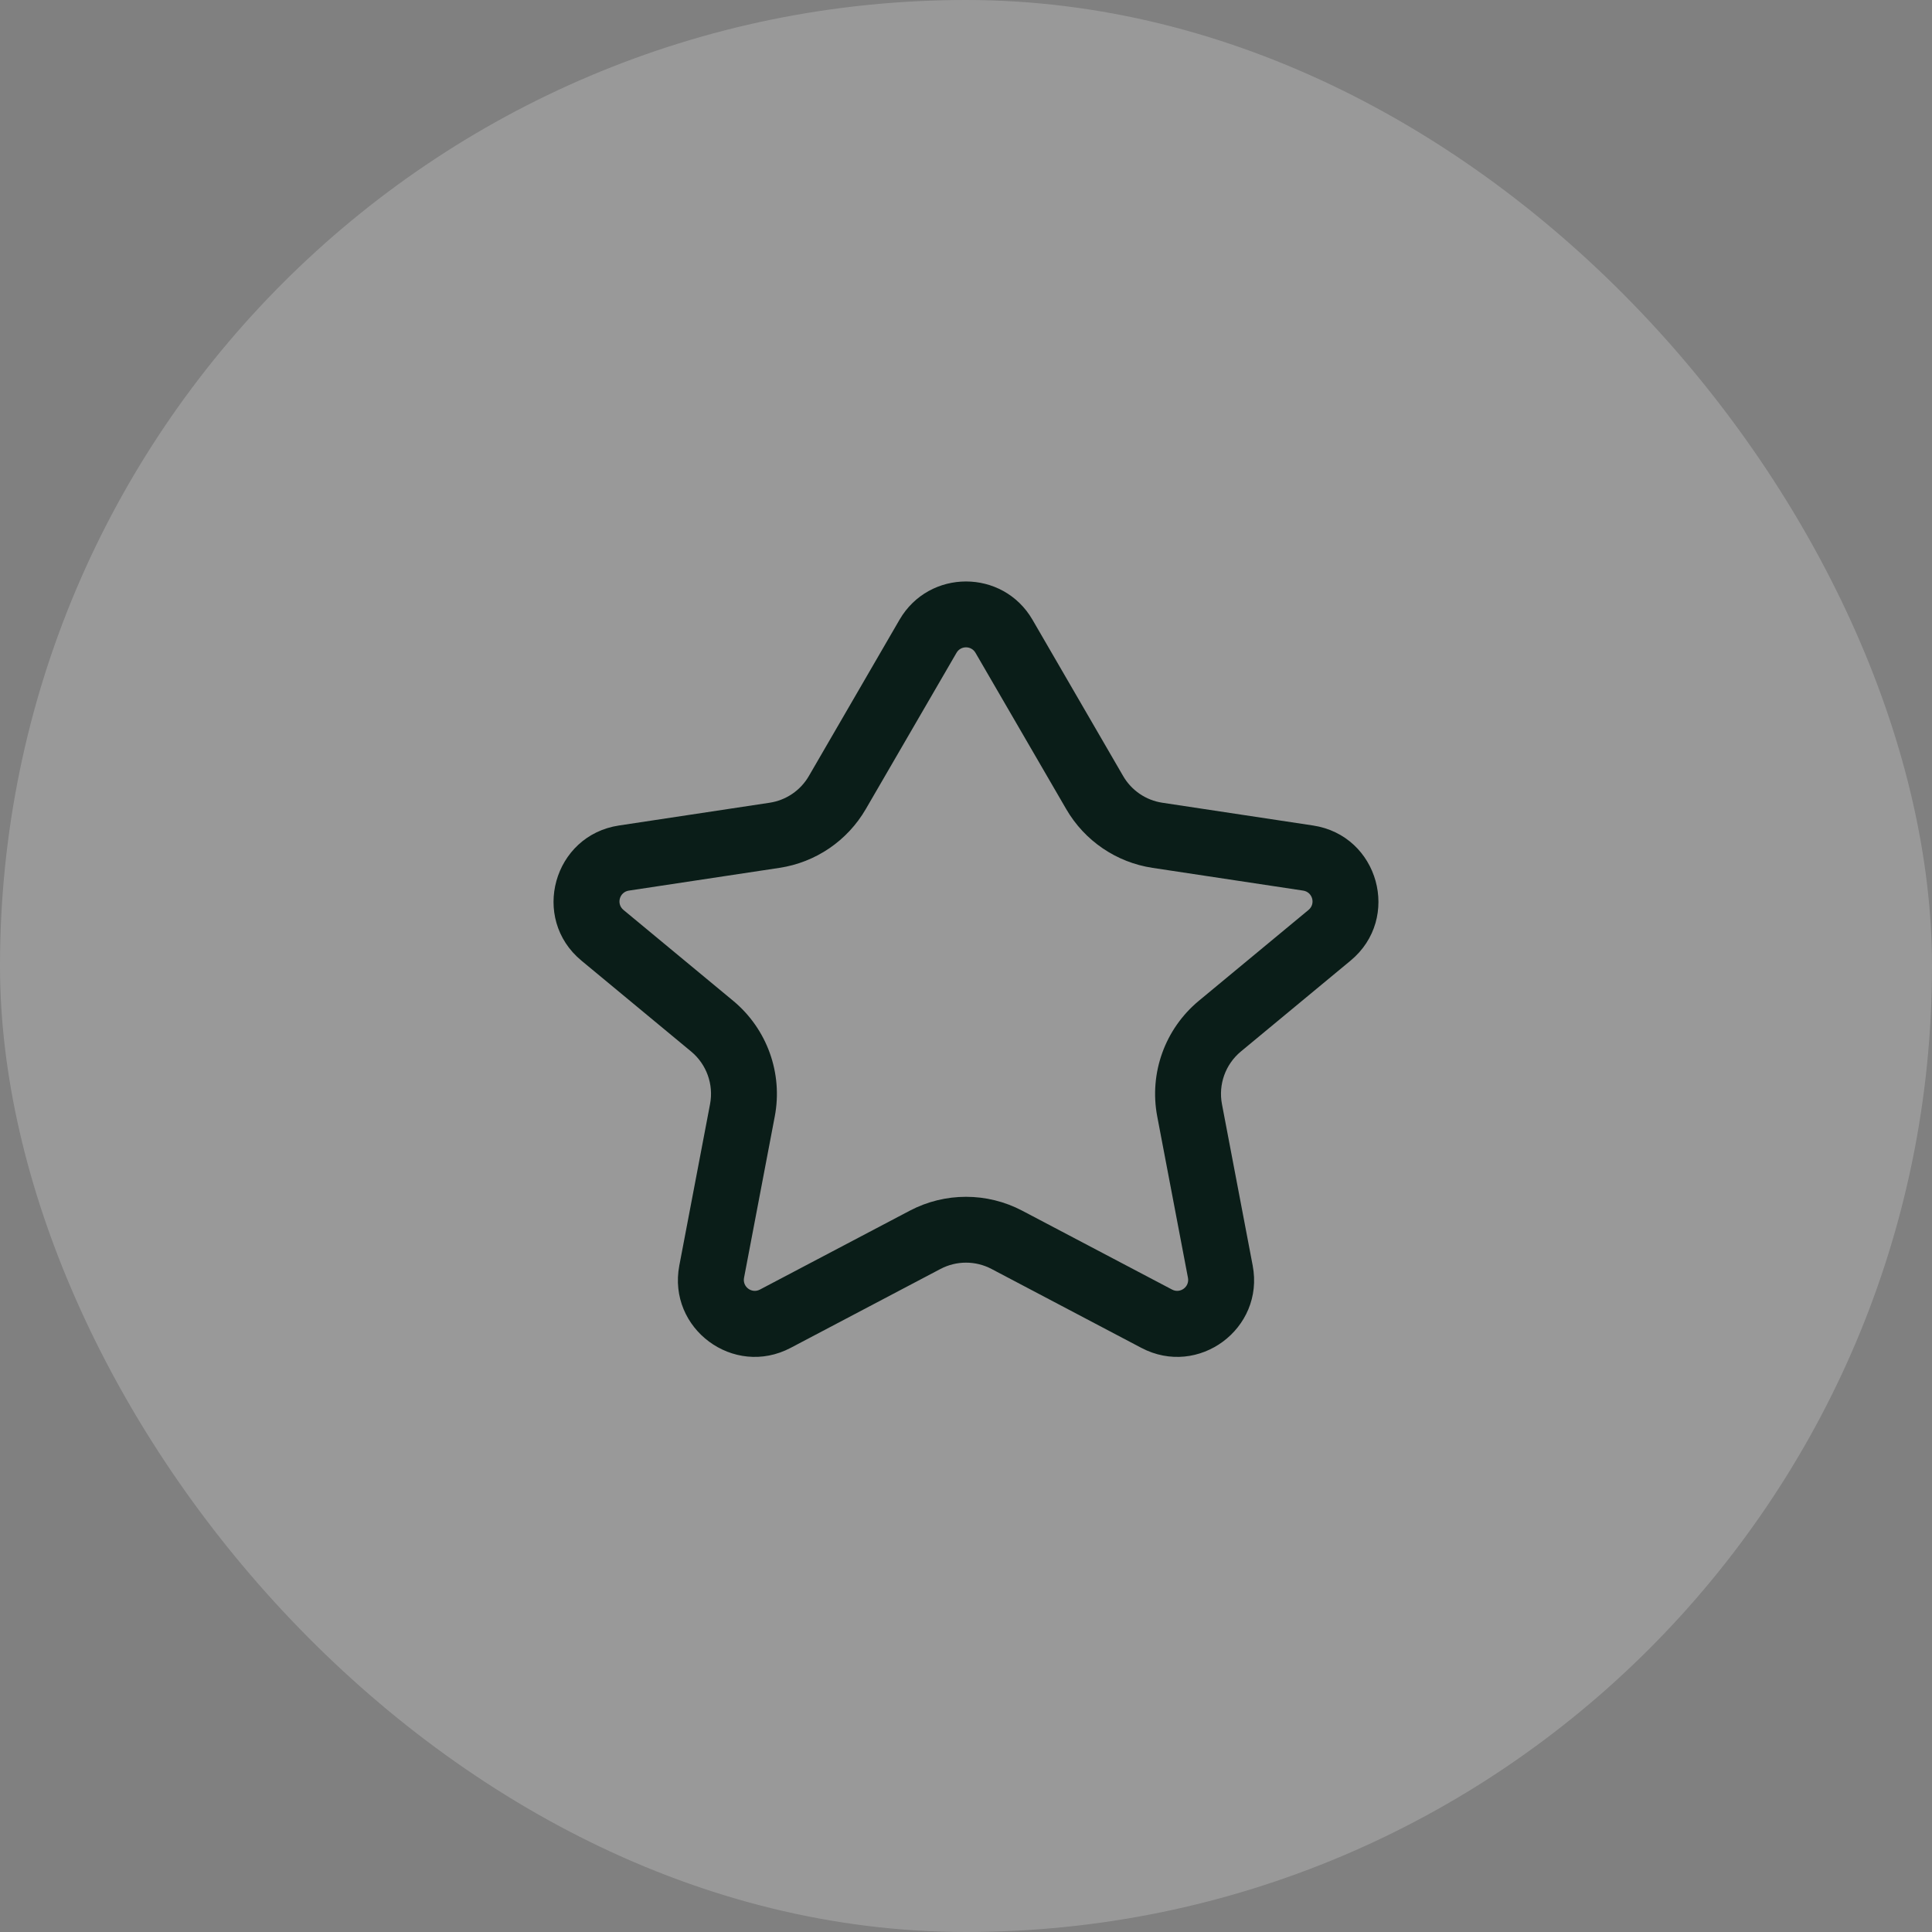 <?xml version="1.0" encoding="UTF-8"?> <svg xmlns="http://www.w3.org/2000/svg" width="44" height="44" viewBox="0 0 44 44" fill="none"><rect x="0" y="0" width="44" height="44" fill="#808080" stroke="none"/><rect width="44" height="44" rx="22" fill="white" fill-opacity="0.2"></rect><path fill-rule="evenodd" clip-rule="evenodd" d="M20.486 14.114C21.161 12.952 22.839 12.952 23.514 14.114L25.579 17.674C25.769 18.002 26.098 18.226 26.473 18.282L29.903 18.8C31.398 19.026 31.922 20.914 30.758 21.878L28.259 23.948C27.909 24.239 27.744 24.697 27.829 25.145L28.529 28.821C28.803 30.261 27.291 31.38 25.994 30.697L22.582 28.9C22.218 28.708 21.782 28.708 21.418 28.9L18.006 30.697C16.709 31.38 15.197 30.261 15.471 28.821L16.171 25.145C16.256 24.697 16.091 24.239 15.741 23.948L13.242 21.878C12.077 20.914 12.602 19.026 14.097 18.8L17.526 18.282C17.901 18.226 18.231 18.002 18.421 17.674L20.486 14.114ZM22.216 14.867C22.12 14.701 21.88 14.701 21.784 14.867L19.718 18.426C19.299 19.148 18.576 19.641 17.75 19.765L14.321 20.283C14.107 20.316 14.032 20.585 14.199 20.723L16.698 22.793C17.469 23.433 17.832 24.441 17.645 25.425L16.945 29.101C16.905 29.307 17.121 29.467 17.307 29.369L20.719 27.573C21.521 27.151 22.479 27.151 23.281 27.573L26.693 29.369C26.878 29.467 27.095 29.307 27.055 29.101L26.355 25.425C26.168 24.441 26.531 23.433 27.302 22.793L29.801 20.723C29.968 20.585 29.893 20.316 29.679 20.283L26.249 19.765C25.424 19.641 24.7 19.148 24.282 18.426L22.216 14.867Z" fill="#0A1D18"></path></svg> 